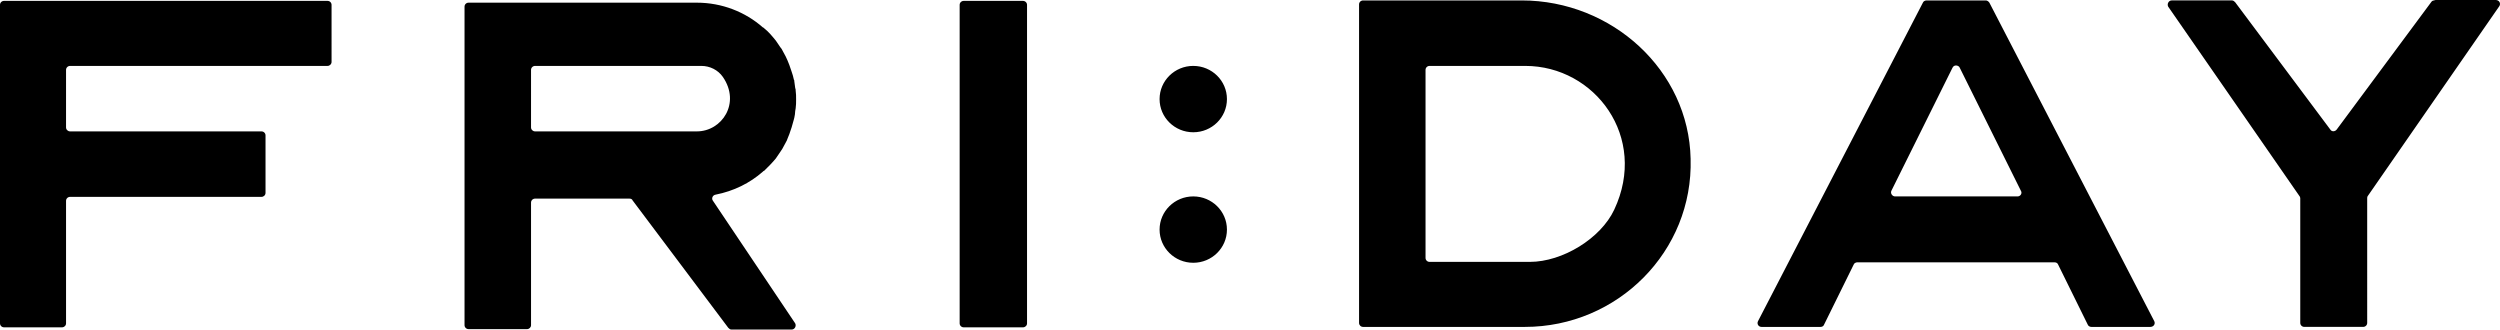 <svg xmlns="http://www.w3.org/2000/svg" width="220" height="29" viewBox="0 0 220 29">
    <path fill-rule="evenodd" d="M177.555 17.284h-10.793c-.237 0-.436-.273-.315-.507l5.375-10.821c.08-.156.2-.194.316-.194.12 0 .277.077.317.194l5.378 10.821c.157.234-.04.507-.278.507zm12.02 10.978L175.065.234c-.079-.117-.2-.196-.316-.196h-5.219c-.12 0-.277.079-.315.196l-14.51 28.028c-.121.233.038.507.315.507h5.18c.157 0 .276-.078.316-.197l2.61-5.292c.038-.12.197-.196.315-.196h17.355c.159 0 .277.077.318.196l2.61 5.292c.04.12.196.197.317.197h5.178c.316 0 .473-.274.356-.507zM213.968.156l-8.343 11.25c-.157.193-.434.193-.553 0L196.692.193c-.081-.077-.16-.156-.278-.156h-5.3c-.274 0-.433.312-.315.546l11.545 16.66c.04.04.079.117.079.194v10.98c0 .194.159.35.356.35h5.178c.2 0 .356-.156.356-.35V17.401c0-.077.04-.157.08-.194L219.94.544c.156-.233 0-.544-.318-.544h-5.297c-.197.038-.316.077-.356.156zm-108.96 17.128c1.637 0 2.963 1.308 2.963 2.92 0 1.612-1.326 2.92-2.963 2.92s-2.965-1.308-2.965-2.92c0-1.612 1.328-2.92 2.965-2.92zm0-11.484c1.637 0 2.963 1.307 2.963 2.92s-1.326 2.919-2.963 2.919-2.965-1.306-2.965-2.92c0-1.612 1.328-2.92 2.965-2.92zM61.32 11.562H47.087c-.197 0-.356-.157-.356-.35V6.15c0-.194.16-.35.356-.35h14.63c.749 0 1.463.35 1.897.973 1.58 2.297-.078 4.789-2.294 4.789zm1.423 6.112c-.158-.196-.04-.507.238-.546 1.582-.311 3.005-1.012 4.15-2.023.041-.04.08-.08.12-.08.355-.35.711-.7 1.027-1.088.04-.08.118-.156.159-.234.08-.116.158-.235.237-.35.04-.08.118-.156.159-.236.078-.154.237-.427.315-.581.08-.117.119-.236.159-.35.038-.118.119-.274.157-.39l.118-.351c.04-.077.04-.157.08-.234.08-.233.12-.467.198-.7 0-.04.04-.117.04-.157.038-.194.078-.388.078-.584 0-.077.04-.154.04-.233.039-.271.039-.507.039-.778 0-.273 0-.547-.038-.778 0-.08 0-.156-.04-.234-.04-.196-.04-.39-.079-.586 0-.037 0-.114-.04-.154-.04-.234-.119-.467-.197-.7-.04-.078-.04-.157-.08-.234-.04-.117-.079-.234-.12-.35-.037-.117-.118-.274-.156-.39-.04-.117-.12-.234-.159-.35-.078-.157-.237-.428-.315-.585-.04-.077-.08-.154-.16-.233-.078-.117-.156-.234-.236-.35-.04-.078-.12-.155-.16-.234-.315-.388-.633-.778-1.027-1.089-.04-.04-.078-.08-.118-.08C65.59 1.053 63.536.235 61.32.235H41.235c-.197 0-.356.154-.356.35v28.028c0 .194.16.35.356.35h5.14c.198 0 .356-.156.356-.35V17.83c0-.196.16-.352.356-.352h8.303c.118 0 .237.04.277.156l8.421 11.212c.079.077.157.154.276.154h5.299c.275 0 .434-.309.315-.544l-7.235-10.782zm71.877 5.372h-8.818c-.197 0-.355-.156-.355-.35V6.15c0-.194.158-.35.355-.35h8.421c6.13 0 10.834 6.268 7.829 12.652-1.184 2.53-4.546 4.594-7.432 4.594zM133.908.038h-13.956c-.199 0-.355.156-.355.35v28.03c0 .194.156.35.355.35h14.231c8.186 0 14.826-6.658 14.591-14.794-.159-7.784-6.92-13.936-14.866-13.936zM28.822.078H.356C.159.077 0 .233 0 .427v28.028c0 .194.159.35.356.35h5.1c.197 0 .356-.156.356-.35V17.674c0-.196.159-.35.356-.35H23.01c.197 0 .356-.157.356-.35v-5.062c0-.194-.16-.35-.356-.35H6.168c-.197 0-.356-.157-.356-.35V6.15c0-.194.159-.35.356-.35h22.654c.197 0 .355-.157.355-.35V.427c0-.194-.158-.35-.355-.35zm61.557 28.378V.428c0-.194-.161-.35-.36-.35h-5.21c-.2 0-.36.156-.36.35v28.028c0 .194.16.35.36.35h5.21c.199 0 .36-.156.36-.35z"/>
</svg>
